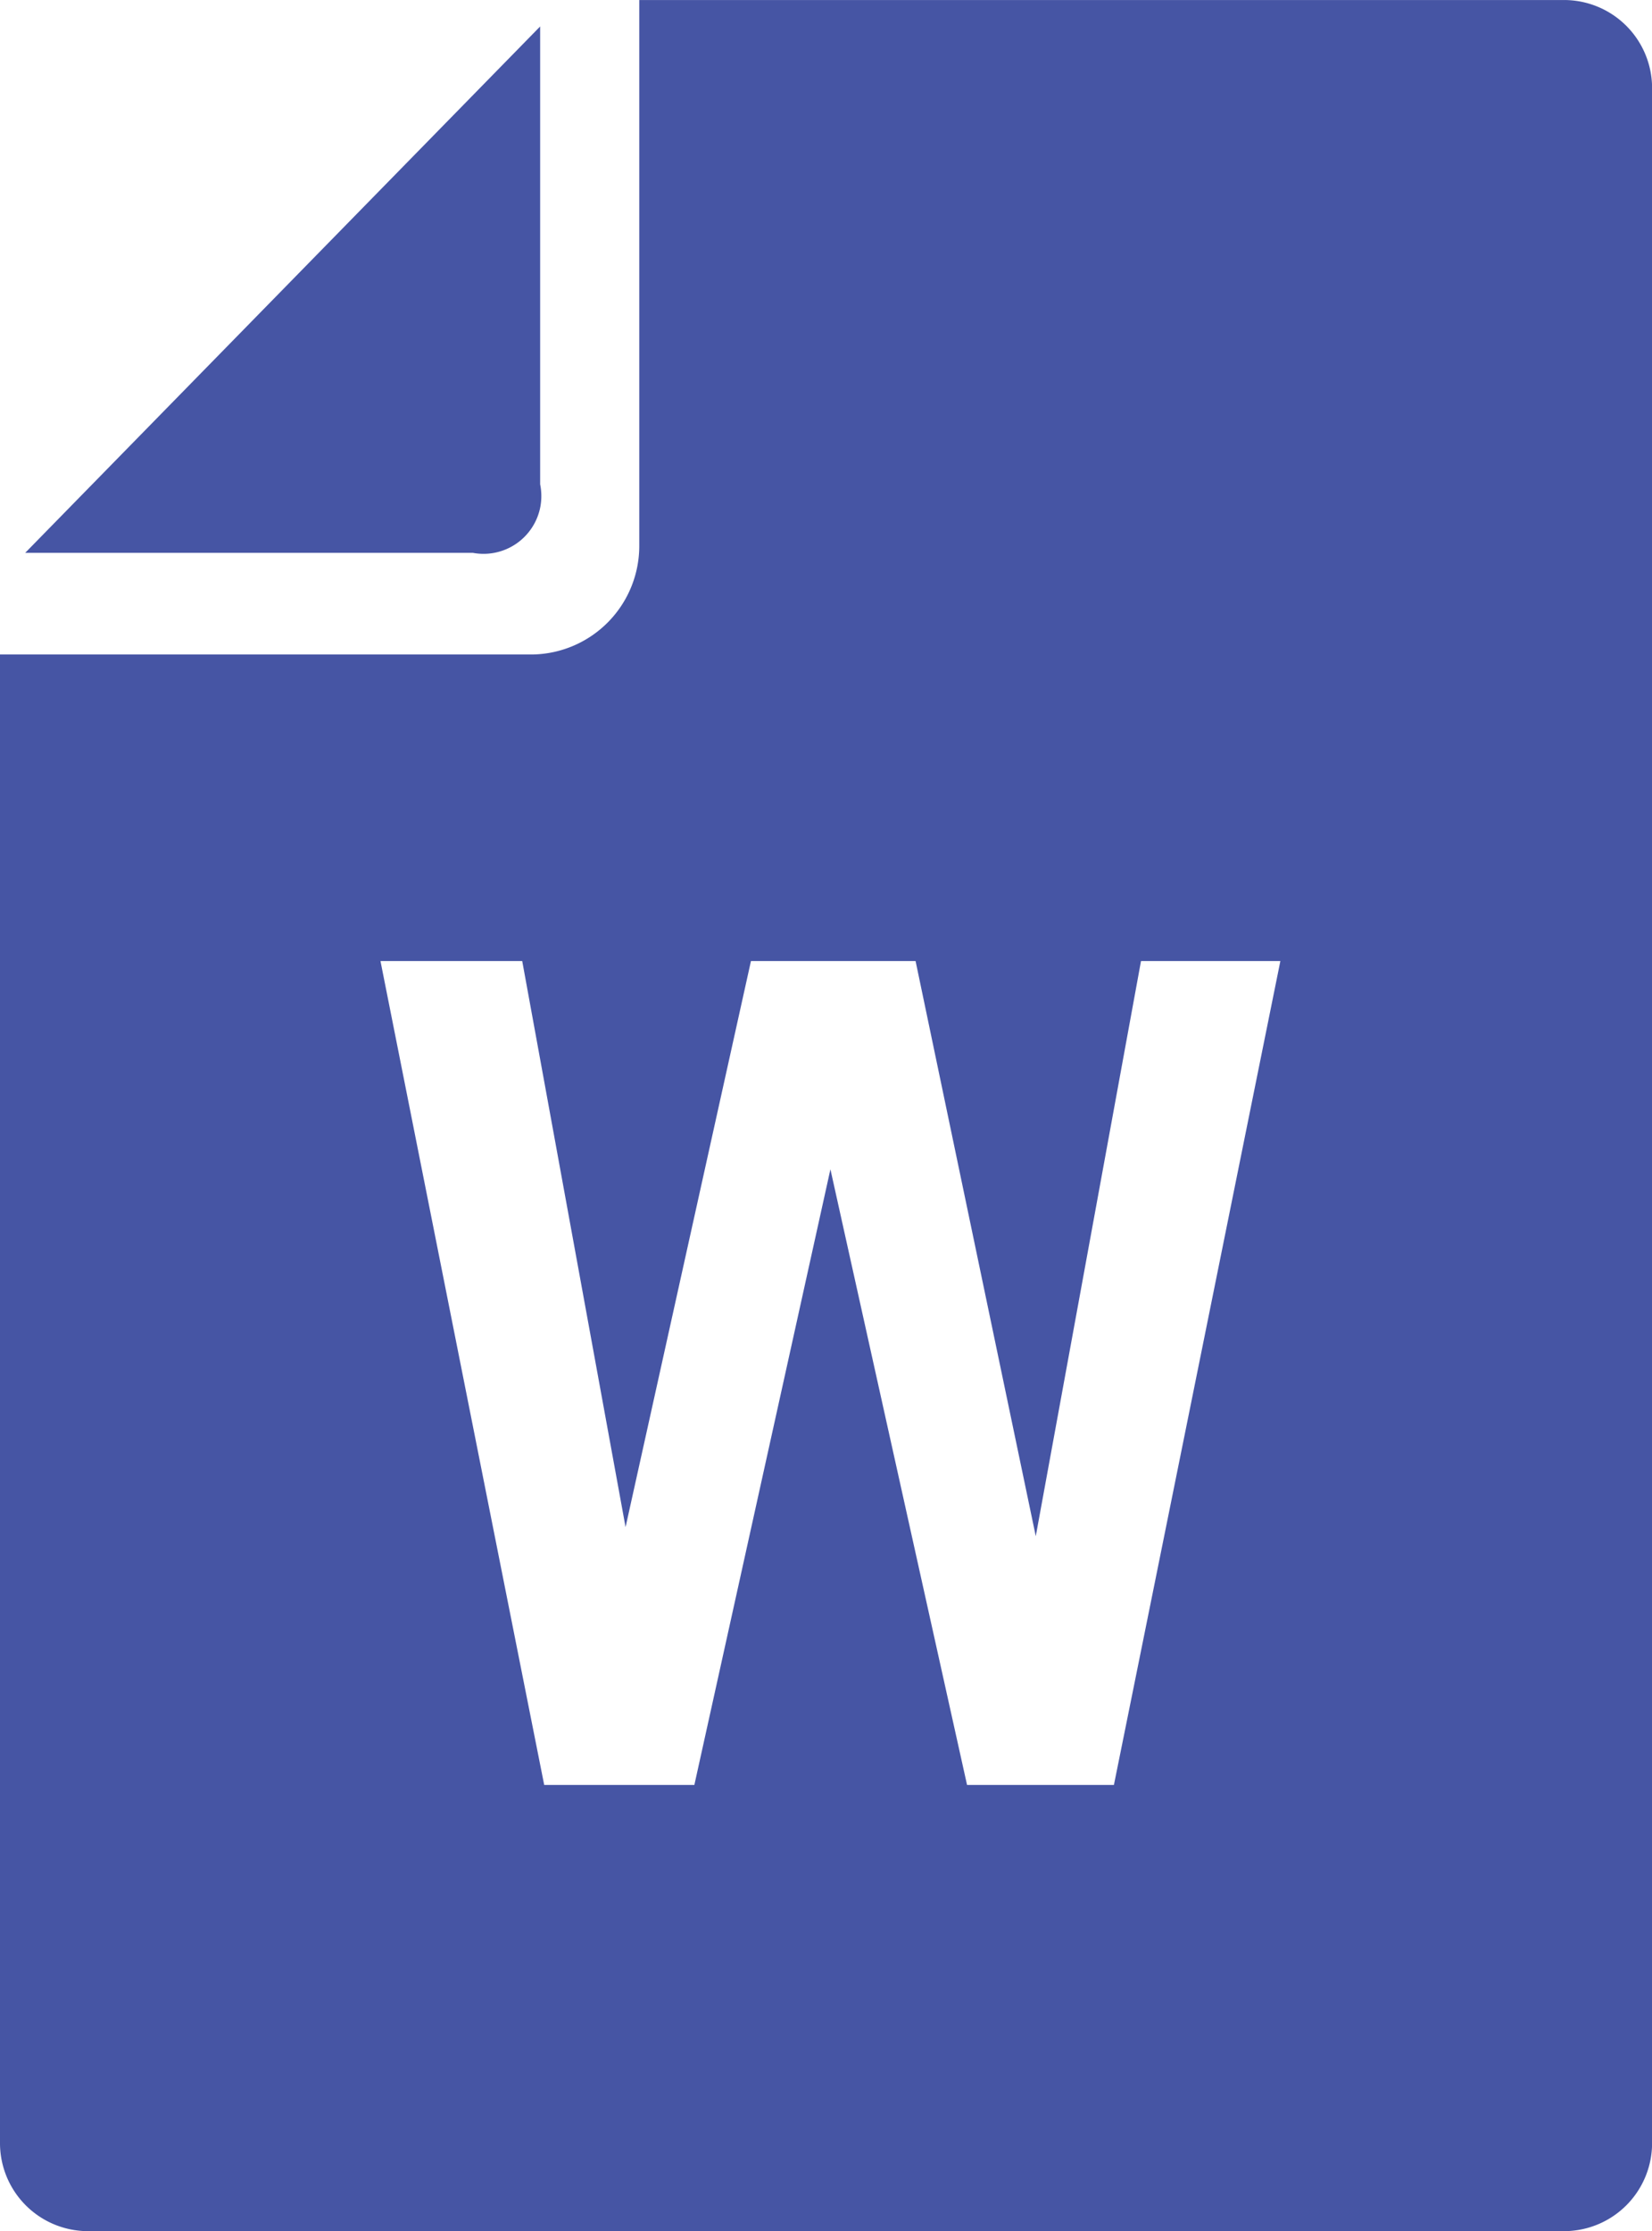 <svg xmlns="http://www.w3.org/2000/svg" width="7.055mm" height="9.525mm" viewBox="0 0 19.999 27"><defs><style>.a{fill:#4655a4;fill-rule:evenodd;}</style></defs><path class="a" d="M6.539,5.86V.32L.305,6.69h5.42a.7.7,0,0,0,.817-.56A.721.721,0,0,0,6.539,5.86ZM18.939,0H7.739V6.6A1.314,1.314,0,0,1,6.446,7.92H0v18A1.066,1.066,0,0,0,1.052,27H18.944A1.066,1.066,0,0,0,20,25.923V1.08A1.066,1.066,0,0,0,18.947,0h-.008ZM13.485,21.6H11.707l-1.654-7.45L8.406,21.6H6.588L4.606,11.63H6.322l1.251,6.85,1.518-6.85h1.993l1.455,6.96,1.274-6.96H15.5Z" transform="translate(0 0)"/></svg>